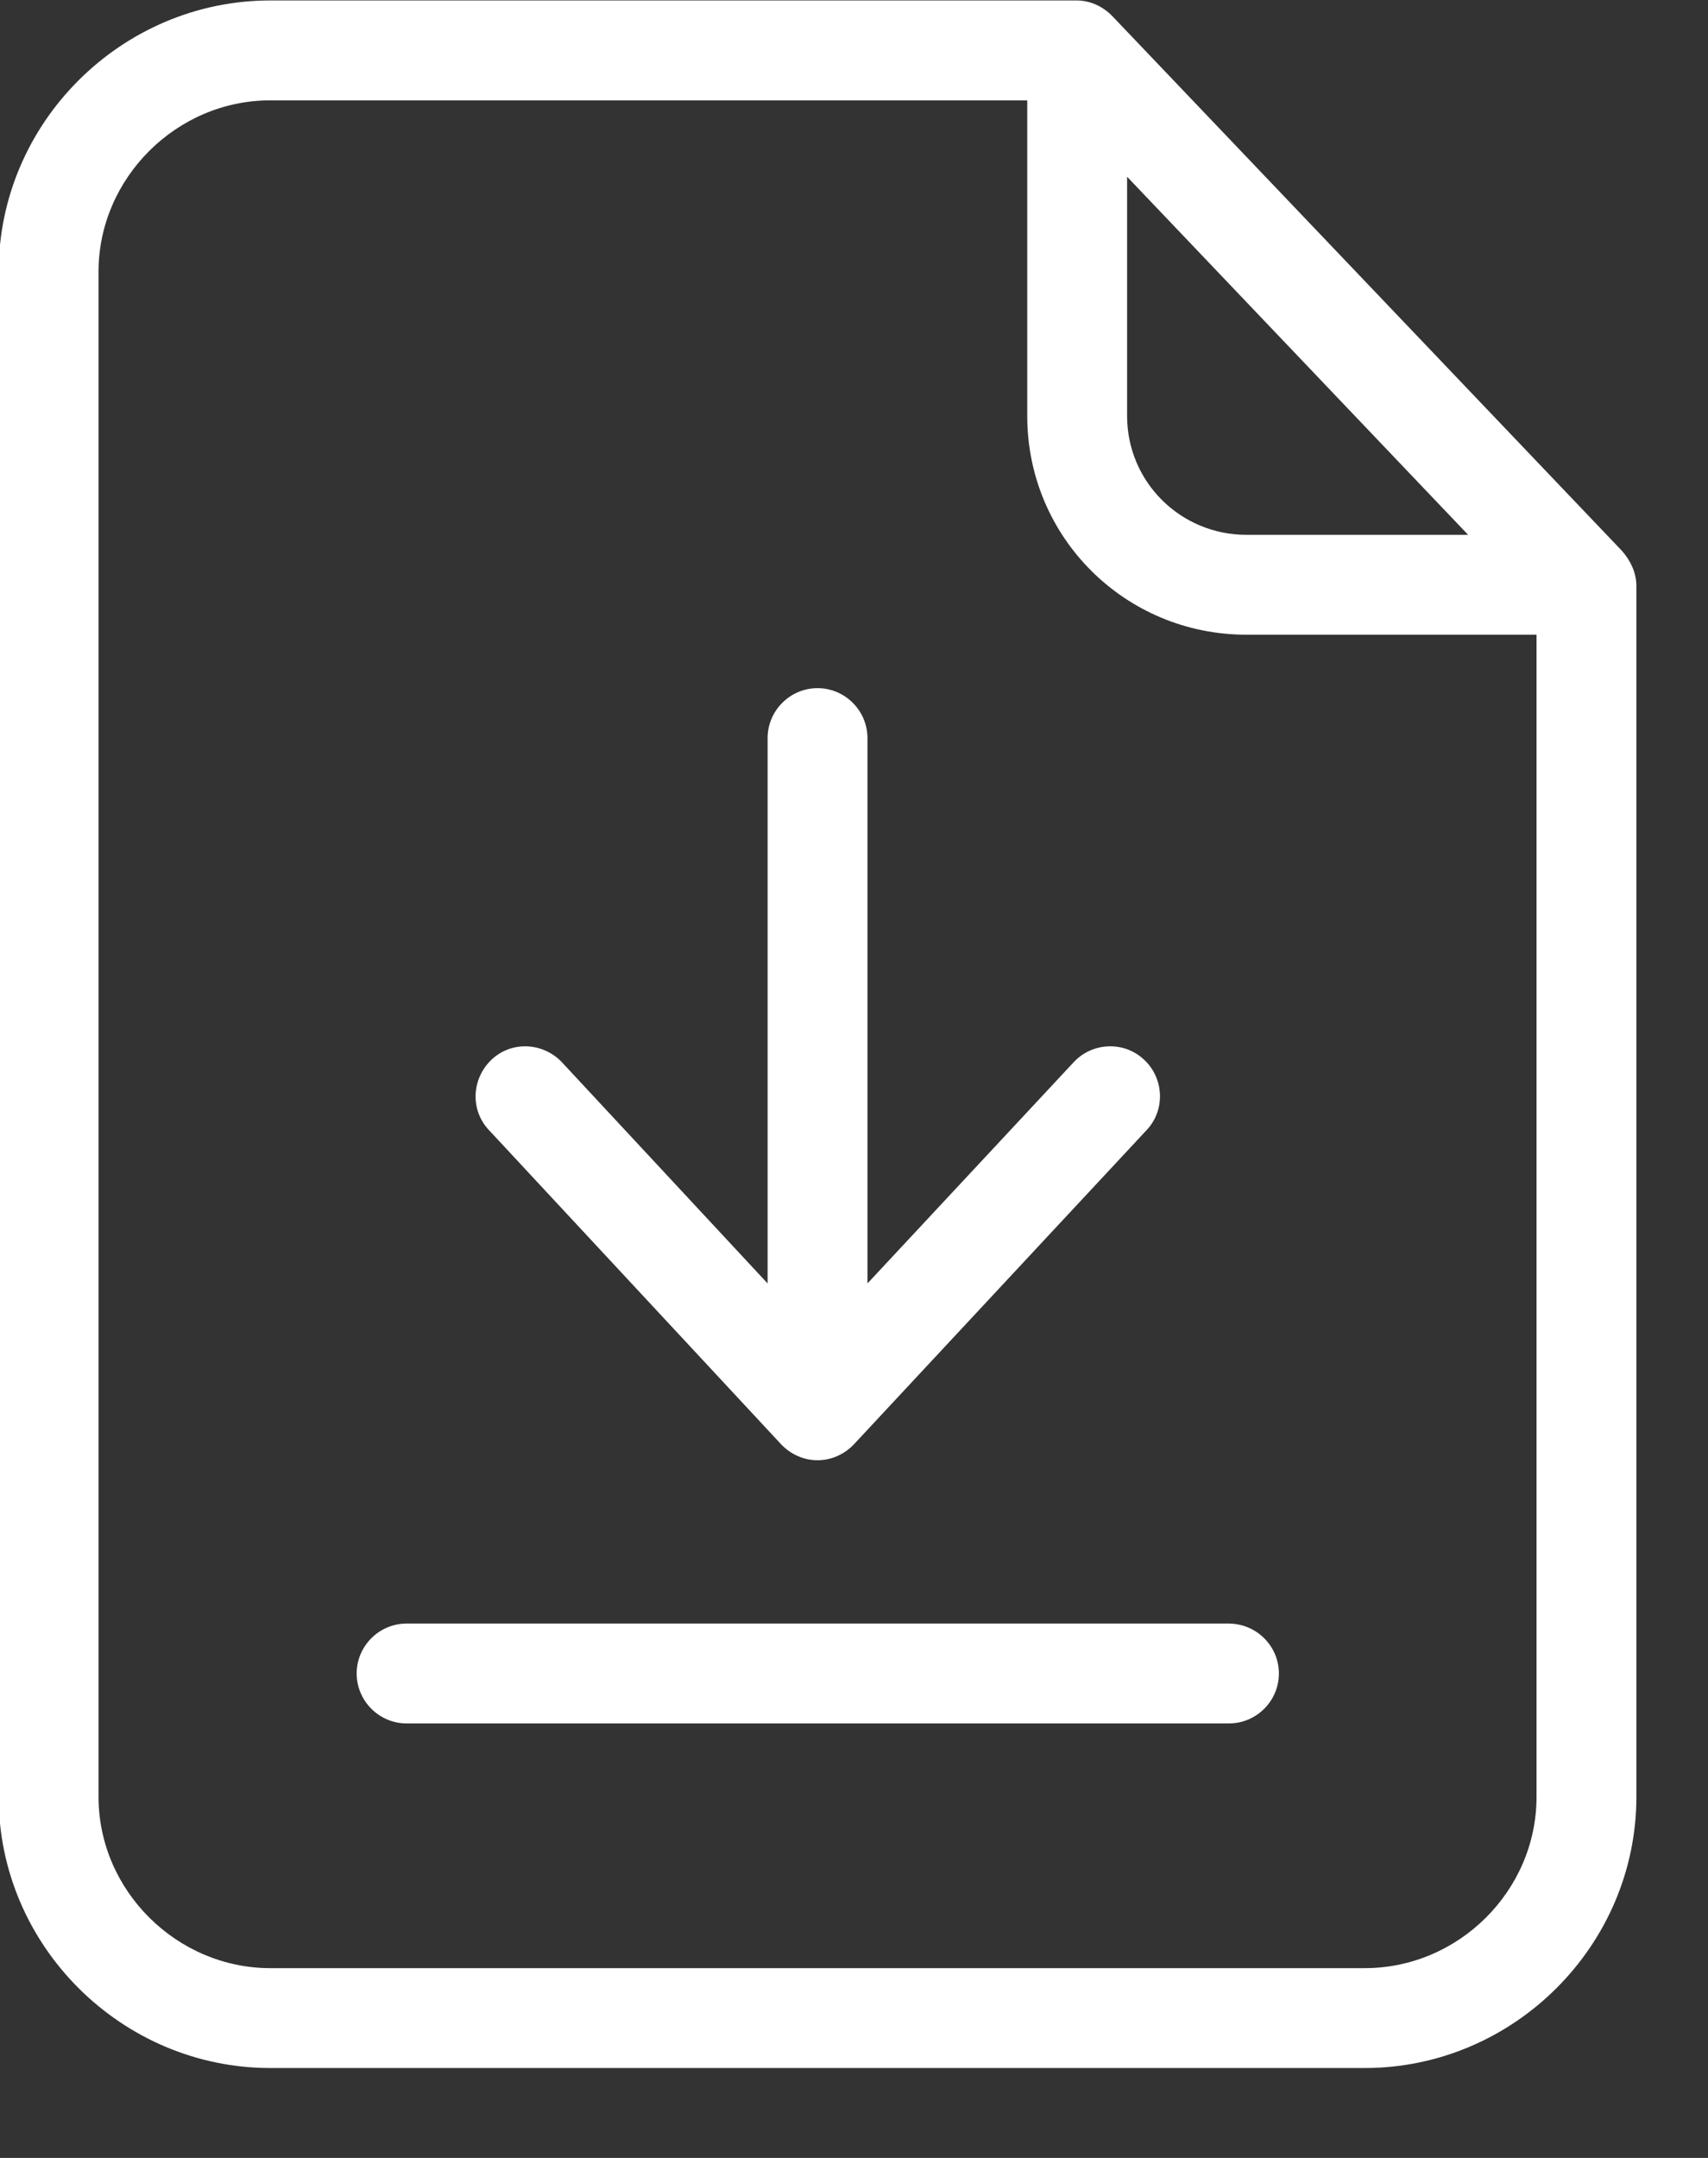 <?xml version="1.0" encoding="UTF-8" standalone="no"?>
<!DOCTYPE svg PUBLIC "-//W3C//DTD SVG 1.1//EN" "http://www.w3.org/Graphics/SVG/1.1/DTD/svg11.dtd">
<svg width="100%" height="100%" viewBox="0 0 19 24" version="1.1" xmlns="http://www.w3.org/2000/svg" xmlns:xlink="http://www.w3.org/1999/xlink" xml:space="preserve" xmlns:serif="http://www.serif.com/" style="fill-rule:evenodd;clip-rule:evenodd;stroke-linejoin:round;stroke-miterlimit:2;">
    <rect x="0" y="0" width="19" height="24" fill="#333333" stroke="none"/>
    <g transform="matrix(1,0,0,1,-2663.28,-1030.84)">
        <g transform="matrix(0.045,0,0,0.045,2660.84,1030.89)">
            <path d="M329.266,2.951C326.923,0.483 323.71,-0.998 320.381,-0.998L121.04,-0.998C84.257,-0.998 53.894,29.244 53.894,66.023L53.894,442.978C53.894,479.761 84.257,510.003 121.04,510.003L391.597,510.003C428.381,510.003 458.743,479.761 458.743,442.978L458.743,143.661C458.743,140.452 457.262,137.368 455.164,135.021L329.266,2.951ZM332.845,42.573L417.149,131.072L362.346,131.072C346.053,131.072 332.845,117.988 332.845,101.696L332.845,42.573ZM391.597,485.317L121.04,485.317C97.96,485.317 78.58,466.186 78.58,442.978L78.58,66.023C78.58,42.943 97.836,23.688 121.04,23.688L308.159,23.688L308.159,101.696C308.159,131.688 332.354,155.758 362.346,155.758L434.057,155.758L434.057,442.978C434.057,466.186 414.802,485.317 391.597,485.317Z" style="fill:white;fill-rule:nonzero;"/>
            <path d="M357.901,400.151L154.736,400.151C147.949,400.151 142.393,405.703 142.393,412.494C142.393,419.282 147.949,424.837 154.736,424.837L358.026,424.837C364.814,424.837 370.369,419.282 370.369,412.494C370.369,405.703 364.814,400.151 357.901,400.151Z" style="fill:white;fill-rule:nonzero;"/>
            <path d="M247.309,355.839C249.656,358.307 252.865,359.789 256.319,359.789C259.777,359.789 262.985,358.307 265.328,355.839L337.66,278.202C342.35,273.263 341.979,265.364 337.044,260.799C332.104,256.109 324.206,256.475 319.64,261.415L268.662,316.093L268.662,181.31C268.662,174.518 263.106,168.967 256.319,168.967C249.531,168.967 243.976,174.518 243.976,181.31L243.976,316.093L193.122,261.415C188.432,256.479 180.654,256.109 175.718,260.799C170.783,265.489 170.412,273.267 175.102,278.202L247.309,355.839Z" style="fill:white;fill-rule:nonzero;"/>
        </g>
    </g>
</svg>
